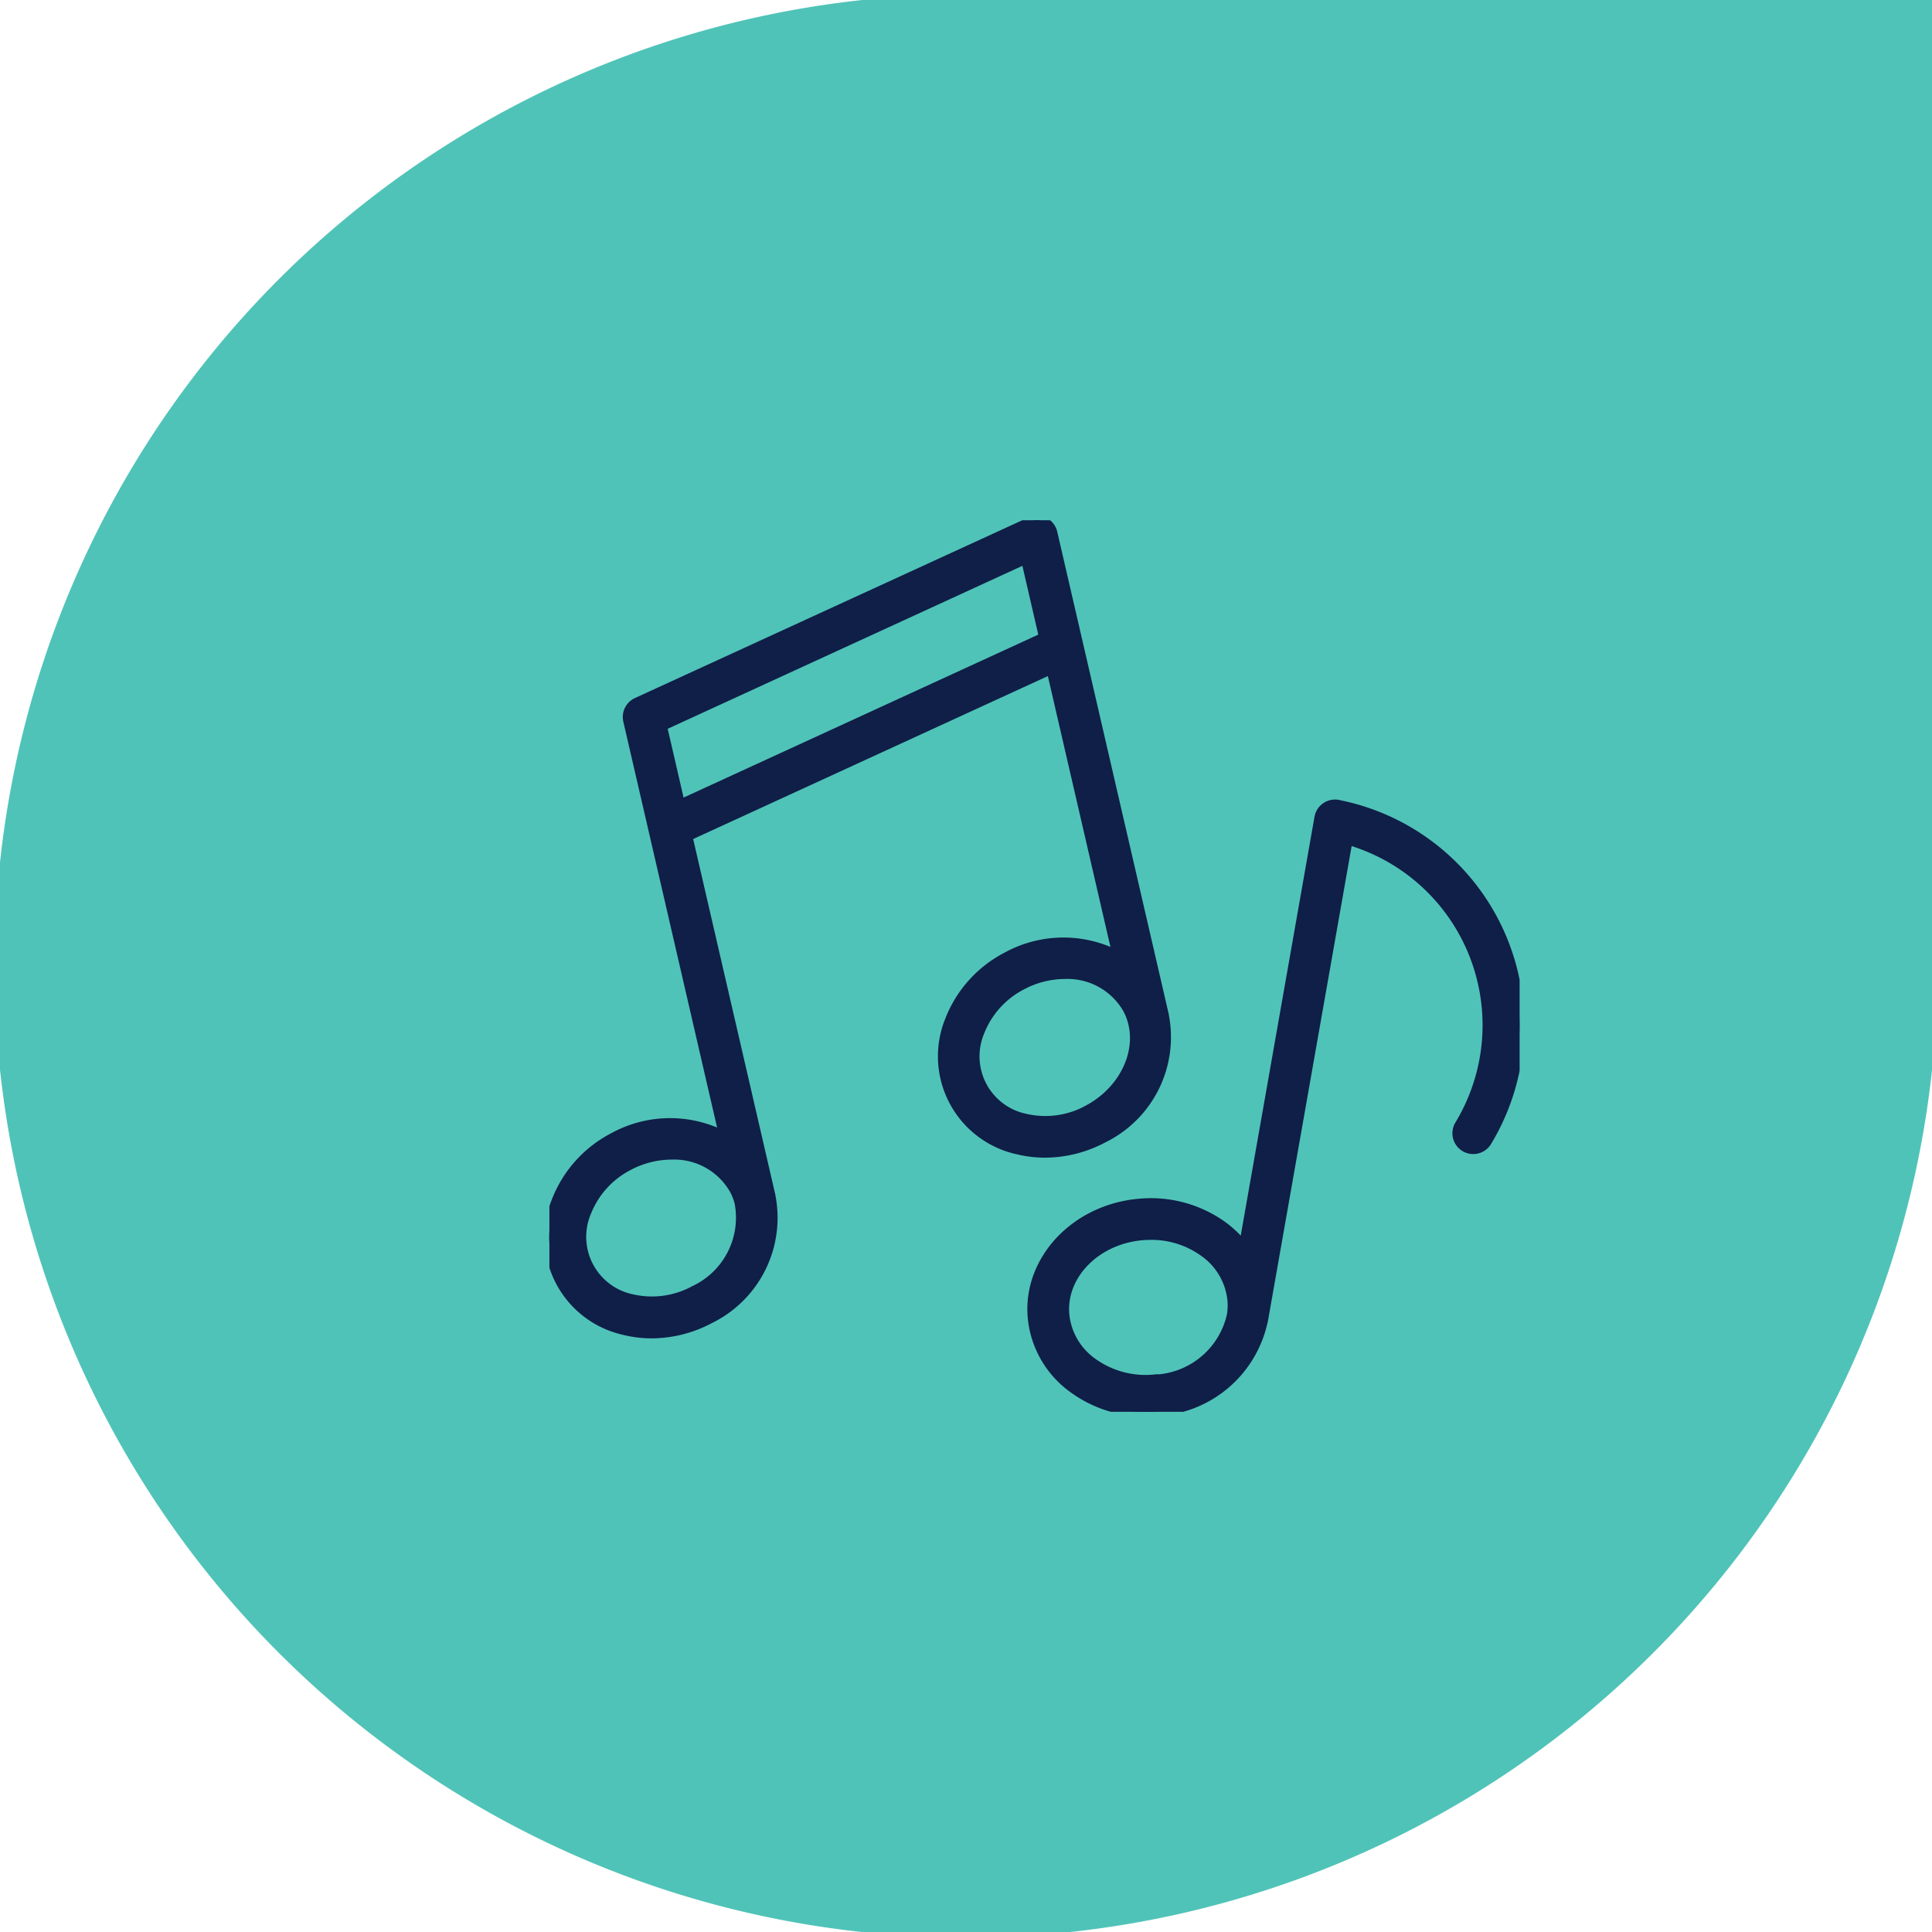 <svg xmlns="http://www.w3.org/2000/svg" xmlns:xlink="http://www.w3.org/1999/xlink" width="104" height="104" viewBox="0 0 104 104">
  <defs>
    <clipPath id="clip-path">
      <rect id="Rectangle_841" data-name="Rectangle 841" width="104" height="104" transform="translate(0.298 0.298)" fill="#50c3b8"/>
    </clipPath>
    <clipPath id="clip-path-2">
      <rect id="Rectangle_2119" data-name="Rectangle 2119" width="52.227" height="47.994" fill="#0f1f48" stroke="#0f1f48" stroke-width="0.5"/>
    </clipPath>
  </defs>
  <g id="Groupe_3168" data-name="Groupe 3168" transform="translate(-355 -8522)">
    <g id="Groupe_3064" data-name="Groupe 3064" transform="translate(354.702 8521.702)">
      <g id="Groupe_556" data-name="Groupe 556" clip-path="url(#clip-path)">
        <path id="Tracé_638" data-name="Tracé 638" d="M104.6,0H52.3a52.3,52.3,0,1,0,52.3,52.3Z" fill="#50c3b8"/>
      </g>
    </g>
    <g id="Groupe_3073" data-name="Groupe 3073" transform="translate(384.574 8550.004)">
      <g id="Groupe_3072" data-name="Groupe 3072" transform="translate(0 0)" clip-path="url(#clip-path-2)">
        <path id="Tracé_2230" data-name="Tracé 2230" d="M4.067,43.62a6.18,6.18,0,0,0,1.44.17A6.692,6.692,0,0,0,8.624,43a6.059,6.059,0,0,0,3.294-6.625v-.016L7.45,17.019,27.007,8.035,30.56,23.411a6.332,6.332,0,0,0-5.935.083,6.507,6.507,0,0,0-3.078,3.418,5.148,5.148,0,0,0,3.695,6.982,6.161,6.161,0,0,0,1.44.169,6.693,6.693,0,0,0,3.118-.788,6.06,6.06,0,0,0,3.294-6.625v-.015l-6-25.961A.868.868,0,0,0,25.883.08L4.708,9.8a.873.873,0,0,0-.485.988L9.386,33.134a6.331,6.331,0,0,0-5.935.082A6.508,6.508,0,0,0,.373,36.635a5.148,5.148,0,0,0,3.694,6.982ZM28.983,31.738a4.777,4.777,0,0,1-3.337.466,3.411,3.411,0,0,1-2.472-4.674,4.784,4.784,0,0,1,2.263-2.5,4.96,4.96,0,0,1,2.31-.585,3.716,3.716,0,0,1,3.373,1.869c.977,1.849.017,4.279-2.139,5.422ZM25.636,2.1l.97,4.2L7.049,15.285l-.97-4.2ZM2,37.253a4.781,4.781,0,0,1,2.262-2.5,4.964,4.964,0,0,1,2.311-.585,3.716,3.716,0,0,1,3.373,1.869,3.216,3.216,0,0,1,.274.71l0,0a4.319,4.319,0,0,1-2.415,4.706,4.778,4.778,0,0,1-3.337.466A3.411,3.411,0,0,1,2,37.251Z" transform="translate(0 0)" fill="#0f1f48" stroke="#0f1f48" stroke-width="0.5"/>
        <path id="Tracé_2231" data-name="Tracé 2231" d="M63.121,27.459a.872.872,0,0,0-1.025.7L58.032,51.229a5.749,5.749,0,0,0-1.1-1.068,6.622,6.622,0,0,0-4.508-1.231c-3.44.291-6.027,3.042-5.764,6.129A5.305,5.305,0,0,0,48.87,58.9a6.557,6.557,0,0,0,3.907,1.255c.2,0,.4-.008.6-.026a6.159,6.159,0,0,0,5.711-4.884c0-.007,0-.011.007-.017l4.556-25.852a10.368,10.368,0,0,1,5.989,15.343.871.871,0,0,0,1.488.905,12.109,12.109,0,0,0-8.006-18.163ZM53.23,58.393a4.873,4.873,0,0,1-3.325-.894A3.59,3.59,0,0,1,48.4,54.912c-.18-2.13,1.693-4.036,4.177-4.247.153-.013.3-.019.455-.019a4.817,4.817,0,0,1,2.872.913,3.588,3.588,0,0,1,1.508,2.587,3.293,3.293,0,0,1-.026.775v.013A4.417,4.417,0,0,1,53.232,58.4Z" transform="translate(-20.663 -12.157)" fill="#0f1f48" stroke="#0f1f48" stroke-width="0.5"/>
      </g>
    </g>
  </g>
</svg>

